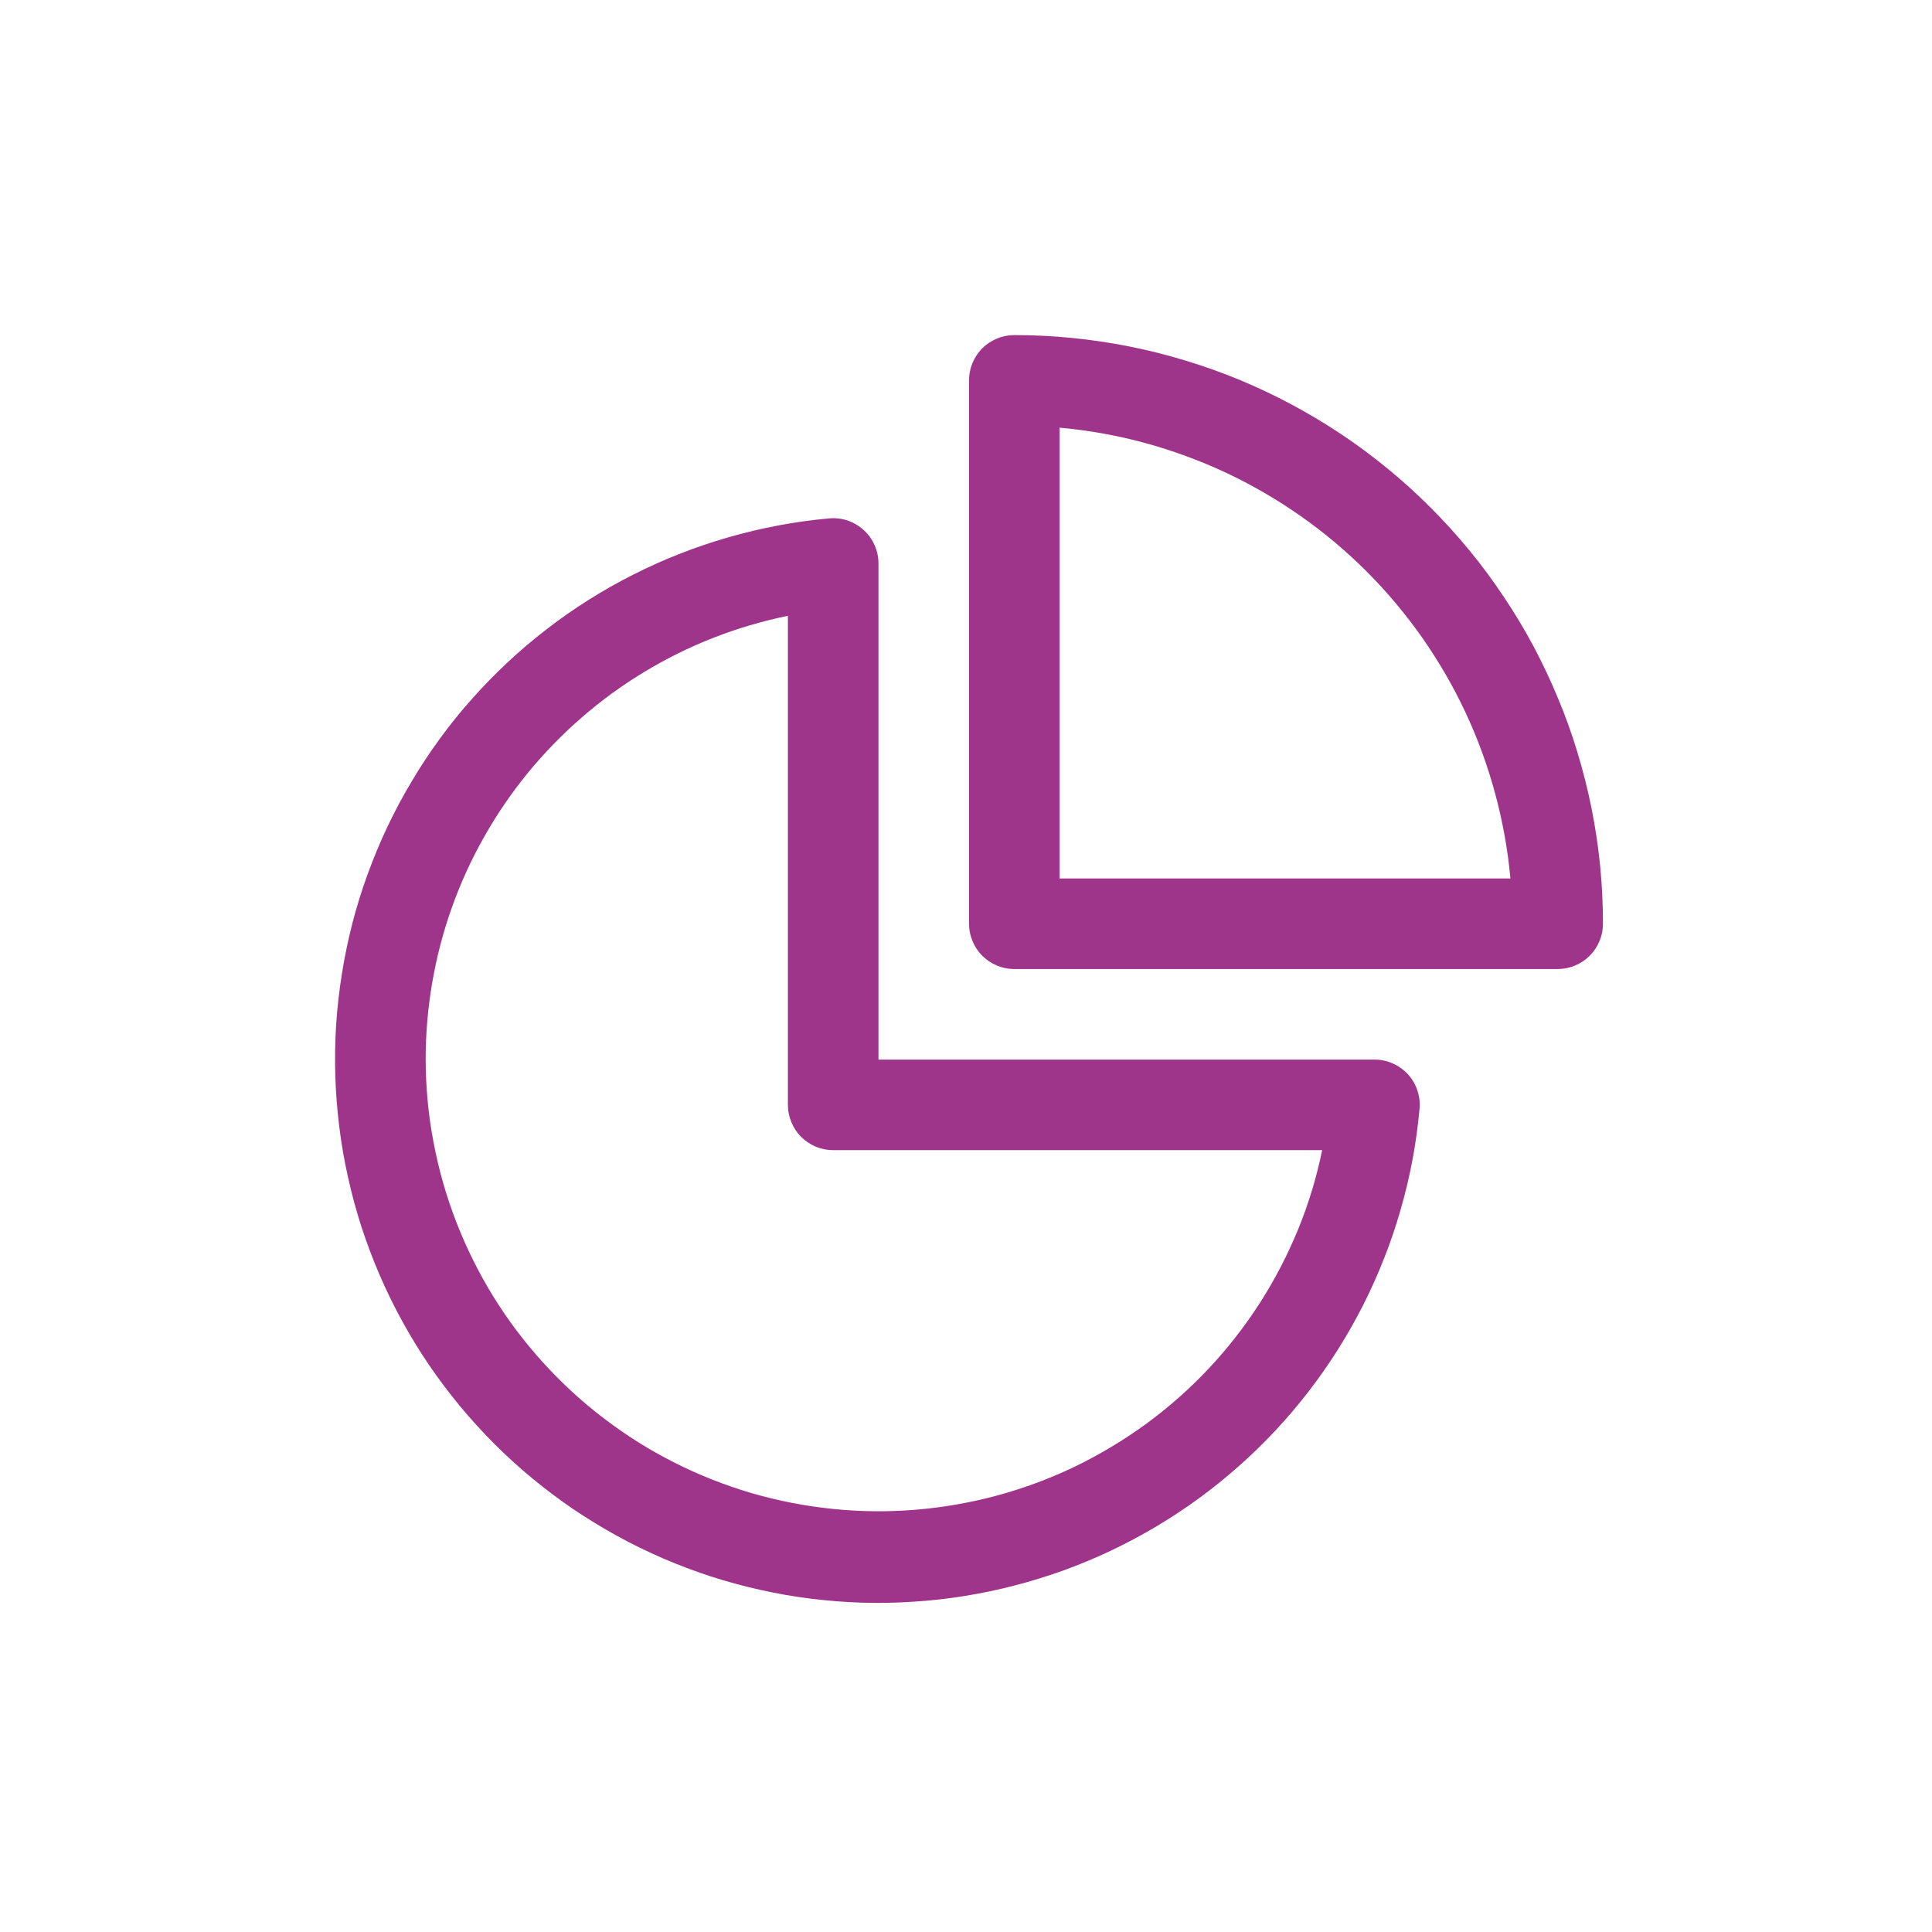 <svg xmlns="http://www.w3.org/2000/svg" xmlns:xlink="http://www.w3.org/1999/xlink" width="96" zoomAndPan="magnify" viewBox="0 0 72 72" height="96" preserveAspectRatio="xMidYMid meet" version="1.0"><path fill="#9f358b" d="M 37.801 12.488 C 37.578 12.488 37.359 12.531 37.152 12.617 C 36.949 12.703 36.766 12.824 36.605 12.98 C 36.449 13.141 36.328 13.324 36.242 13.527 C 36.156 13.734 36.113 13.953 36.113 14.176 L 36.113 34.426 C 36.113 34.648 36.156 34.863 36.242 35.07 C 36.328 35.277 36.449 35.461 36.605 35.617 C 36.766 35.777 36.949 35.898 37.152 35.984 C 37.359 36.07 37.578 36.113 37.801 36.113 L 58.051 36.113 C 58.273 36.113 58.488 36.07 58.695 35.984 C 58.902 35.898 59.086 35.777 59.242 35.617 C 59.402 35.461 59.523 35.277 59.609 35.07 C 59.695 34.863 59.738 34.648 59.738 34.426 C 59.738 33.707 59.703 32.988 59.633 32.273 C 59.562 31.559 59.457 30.852 59.316 30.145 C 59.176 29.441 59 28.746 58.793 28.059 C 58.586 27.371 58.344 26.695 58.066 26.031 C 57.793 25.367 57.484 24.719 57.148 24.082 C 56.809 23.449 56.441 22.836 56.039 22.238 C 55.641 21.641 55.215 21.062 54.758 20.508 C 54.301 19.953 53.82 19.422 53.312 18.914 C 52.805 18.406 52.273 17.922 51.719 17.469 C 51.16 17.012 50.586 16.582 49.988 16.184 C 49.391 15.785 48.773 15.418 48.141 15.078 C 47.508 14.738 46.859 14.434 46.195 14.156 C 45.531 13.883 44.855 13.641 44.168 13.434 C 43.48 13.223 42.785 13.051 42.078 12.91 C 41.375 12.77 40.664 12.664 39.949 12.594 C 39.234 12.523 38.52 12.488 37.801 12.488 M 39.488 32.738 L 39.488 15.938 C 40.559 16.035 41.617 16.223 42.656 16.504 C 43.695 16.789 44.703 17.156 45.68 17.613 C 46.652 18.07 47.582 18.609 48.465 19.227 C 49.344 19.844 50.168 20.535 50.93 21.297 C 51.691 22.059 52.379 22.879 53 23.762 C 53.617 24.645 54.156 25.57 54.613 26.547 C 55.07 27.523 55.438 28.531 55.719 29.57 C 56 30.609 56.191 31.664 56.289 32.738 Z M 32.738 21 C 32.738 20.762 32.691 20.535 32.594 20.32 C 32.5 20.102 32.363 19.914 32.188 19.754 C 32.012 19.594 31.812 19.477 31.59 19.398 C 31.363 19.324 31.133 19.297 30.898 19.32 C 30.262 19.375 29.633 19.465 29.004 19.582 C 28.379 19.699 27.758 19.848 27.148 20.023 C 26.535 20.199 25.93 20.402 25.336 20.637 C 24.742 20.867 24.164 21.129 23.594 21.418 C 23.023 21.703 22.469 22.02 21.93 22.359 C 21.391 22.699 20.871 23.062 20.367 23.453 C 19.859 23.844 19.375 24.254 18.91 24.691 C 18.445 25.125 18 25.582 17.578 26.059 C 17.152 26.535 16.754 27.031 16.379 27.547 C 16.004 28.062 15.652 28.594 15.328 29.145 C 15 29.691 14.703 30.254 14.43 30.828 C 14.156 31.406 13.914 31.996 13.695 32.594 C 13.477 33.191 13.289 33.801 13.129 34.418 C 12.973 35.035 12.84 35.66 12.742 36.289 C 12.641 36.918 12.57 37.551 12.527 38.188 C 12.488 38.824 12.477 39.461 12.496 40.098 C 12.516 40.734 12.566 41.371 12.645 42.004 C 12.723 42.637 12.832 43.262 12.973 43.887 C 13.109 44.508 13.277 45.121 13.473 45.73 C 13.672 46.336 13.895 46.93 14.148 47.516 C 14.402 48.102 14.68 48.676 14.988 49.234 C 15.293 49.793 15.629 50.336 15.984 50.863 C 16.344 51.391 16.727 51.898 17.133 52.391 C 17.539 52.883 17.969 53.352 18.418 53.805 C 18.867 54.254 19.34 54.684 19.832 55.09 C 20.324 55.496 20.832 55.879 21.359 56.238 C 21.887 56.594 22.43 56.926 22.988 57.234 C 23.547 57.543 24.121 57.82 24.703 58.074 C 25.289 58.328 25.887 58.551 26.492 58.75 C 27.098 58.945 27.715 59.113 28.336 59.25 C 28.957 59.391 29.586 59.5 30.219 59.578 C 30.852 59.656 31.484 59.707 32.125 59.727 C 32.762 59.746 33.398 59.734 34.035 59.691 C 34.668 59.652 35.301 59.582 35.934 59.48 C 36.562 59.379 37.184 59.25 37.801 59.09 C 38.422 58.93 39.027 58.742 39.629 58.527 C 40.227 58.309 40.816 58.066 41.391 57.793 C 41.969 57.52 42.531 57.219 43.078 56.895 C 43.625 56.57 44.16 56.219 44.672 55.844 C 45.188 55.469 45.684 55.066 46.16 54.645 C 46.641 54.223 47.094 53.777 47.531 53.312 C 47.965 52.848 48.379 52.359 48.77 51.855 C 49.156 51.352 49.523 50.828 49.863 50.289 C 50.203 49.75 50.516 49.195 50.805 48.629 C 51.094 48.059 51.352 47.477 51.586 46.883 C 51.82 46.293 52.023 45.688 52.199 45.074 C 52.375 44.461 52.523 43.844 52.641 43.215 C 52.758 42.59 52.844 41.957 52.902 41.324 C 52.926 41.09 52.895 40.859 52.82 40.633 C 52.746 40.41 52.629 40.211 52.469 40.035 C 52.309 39.863 52.121 39.727 51.906 39.633 C 51.688 39.535 51.461 39.488 51.227 39.488 L 32.738 39.488 Z M 15.863 39.488 C 15.863 38.523 15.945 37.562 16.109 36.613 C 16.273 35.66 16.516 34.73 16.84 33.82 C 17.164 32.91 17.562 32.035 18.039 31.195 C 18.512 30.355 19.055 29.562 19.664 28.812 C 20.277 28.066 20.945 27.375 21.676 26.742 C 22.402 26.109 23.18 25.543 24.008 25.043 C 24.832 24.543 25.695 24.117 26.594 23.766 C 27.492 23.414 28.418 23.145 29.363 22.949 L 29.363 41.176 C 29.363 41.398 29.406 41.613 29.492 41.82 C 29.578 42.027 29.699 42.211 29.855 42.367 C 30.016 42.527 30.199 42.648 30.402 42.734 C 30.609 42.82 30.828 42.863 31.051 42.863 L 49.273 42.863 C 49.066 43.875 48.766 44.863 48.375 45.82 C 47.98 46.777 47.508 47.691 46.949 48.562 C 46.387 49.434 45.754 50.246 45.047 51 C 44.336 51.754 43.566 52.438 42.73 53.051 C 41.895 53.66 41.012 54.191 40.082 54.645 C 39.148 55.094 38.184 55.453 37.184 55.727 C 36.188 55.996 35.172 56.176 34.141 56.262 C 33.109 56.348 32.078 56.34 31.047 56.234 C 30.02 56.129 29.008 55.934 28.012 55.645 C 27.02 55.352 26.062 54.977 25.137 54.508 C 24.211 54.043 23.34 53.496 22.516 52.867 C 21.691 52.242 20.934 51.543 20.238 50.777 C 19.543 50.012 18.922 49.188 18.379 48.309 C 17.836 47.426 17.379 46.504 17.004 45.539 C 16.629 44.574 16.348 43.582 16.156 42.566 C 15.961 41.547 15.867 40.523 15.863 39.488 " fill-opacity="1" fill-rule="nonzero"/></svg>